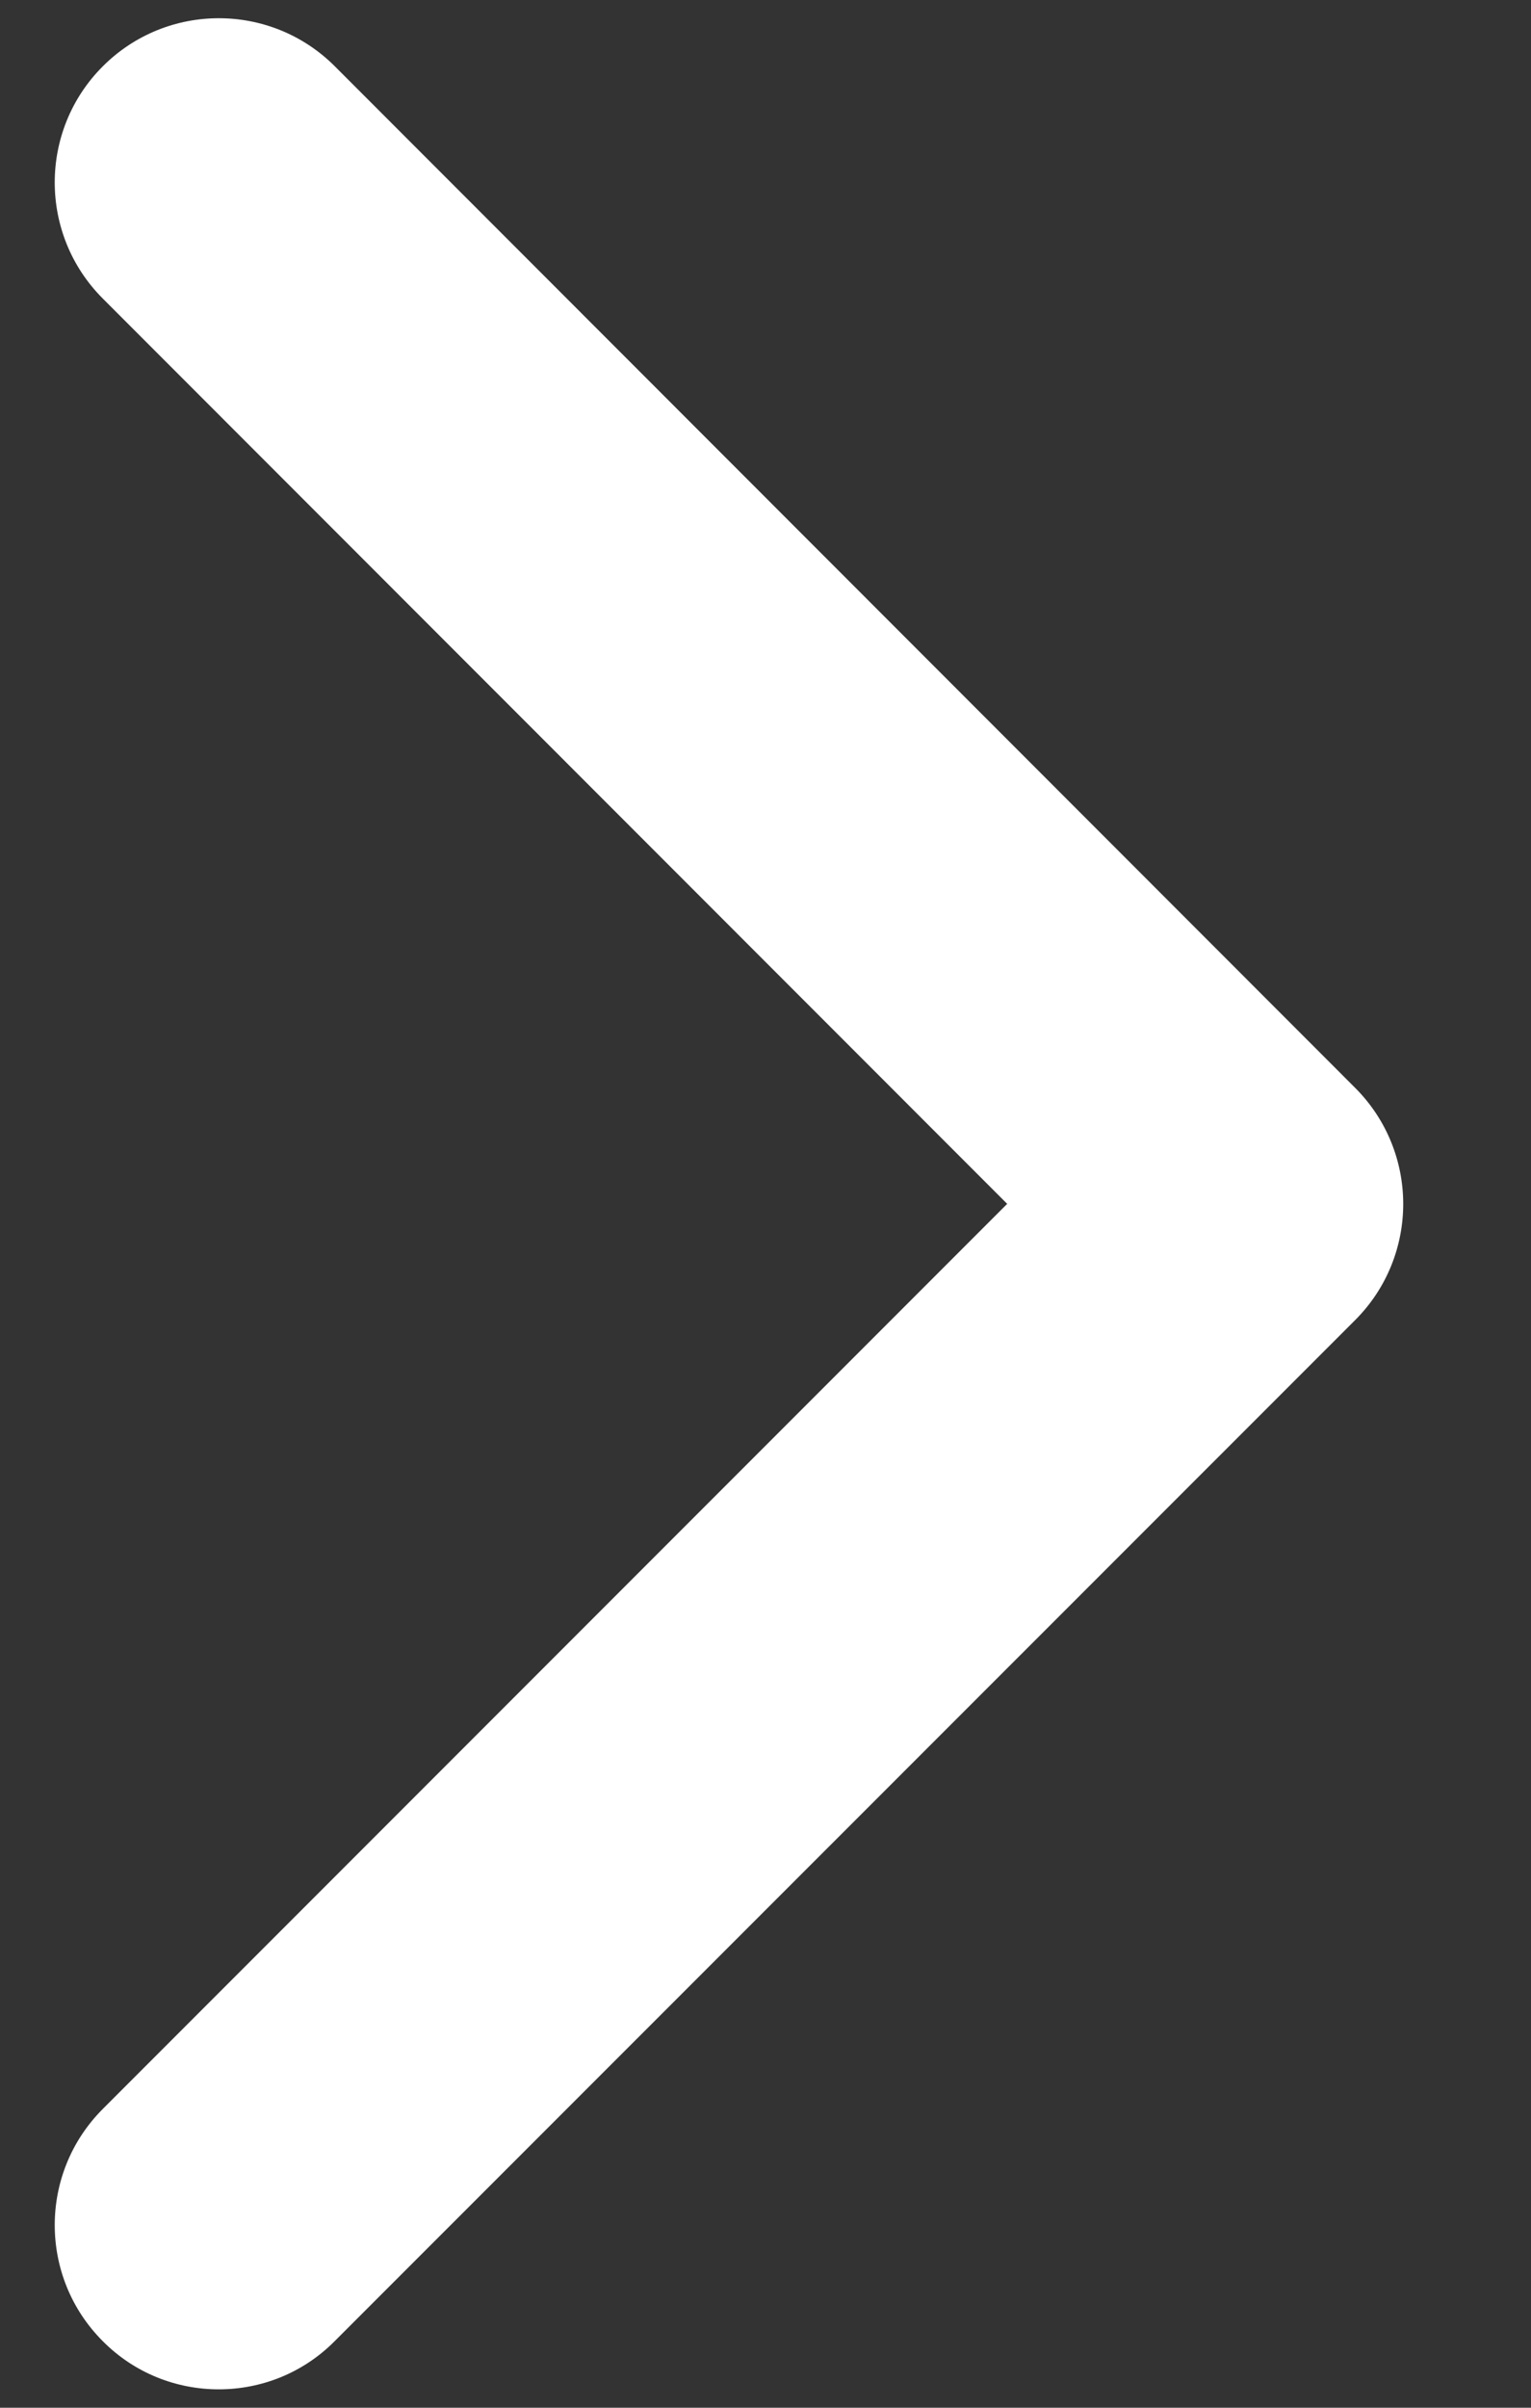 <?xml version="1.0" encoding="utf-8"?>
<!-- Generator: Adobe Illustrator 16.0.3, SVG Export Plug-In . SVG Version: 6.00 Build 0)  -->
<!DOCTYPE svg PUBLIC "-//W3C//DTD SVG 1.1//EN" "http://www.w3.org/Graphics/SVG/1.1/DTD/svg11.dtd">
<svg version="1.1" id="Capa_1" xmlns="http://www.w3.org/2000/svg" xmlns:xlink="http://www.w3.org/1999/xlink" x="0px" y="0px"
	 width="7px" height="11px" viewBox="0 0 7 11" enable-background="new 0 0 7 11" xml:space="preserve">
<rect x="0" y="0" width="7" height="11" fill="#333333" stroke="none"/>
<g>
	<path fill="#FFFFFF" d="M1,10.916c-0.192,0-0.384-0.073-0.53-0.22c-0.293-0.293-0.293-0.768,0-1.061L4.605,5.5L0.47,1.364
		c-0.293-0.293-0.293-0.768,0-1.061s0.768-0.293,1.061,0L6.196,4.97c0.293,0.293,0.293,0.768,0,1.061L1.53,10.696
		C1.384,10.843,1.192,10.916,1,10.916z"/>
</g>
</svg>
